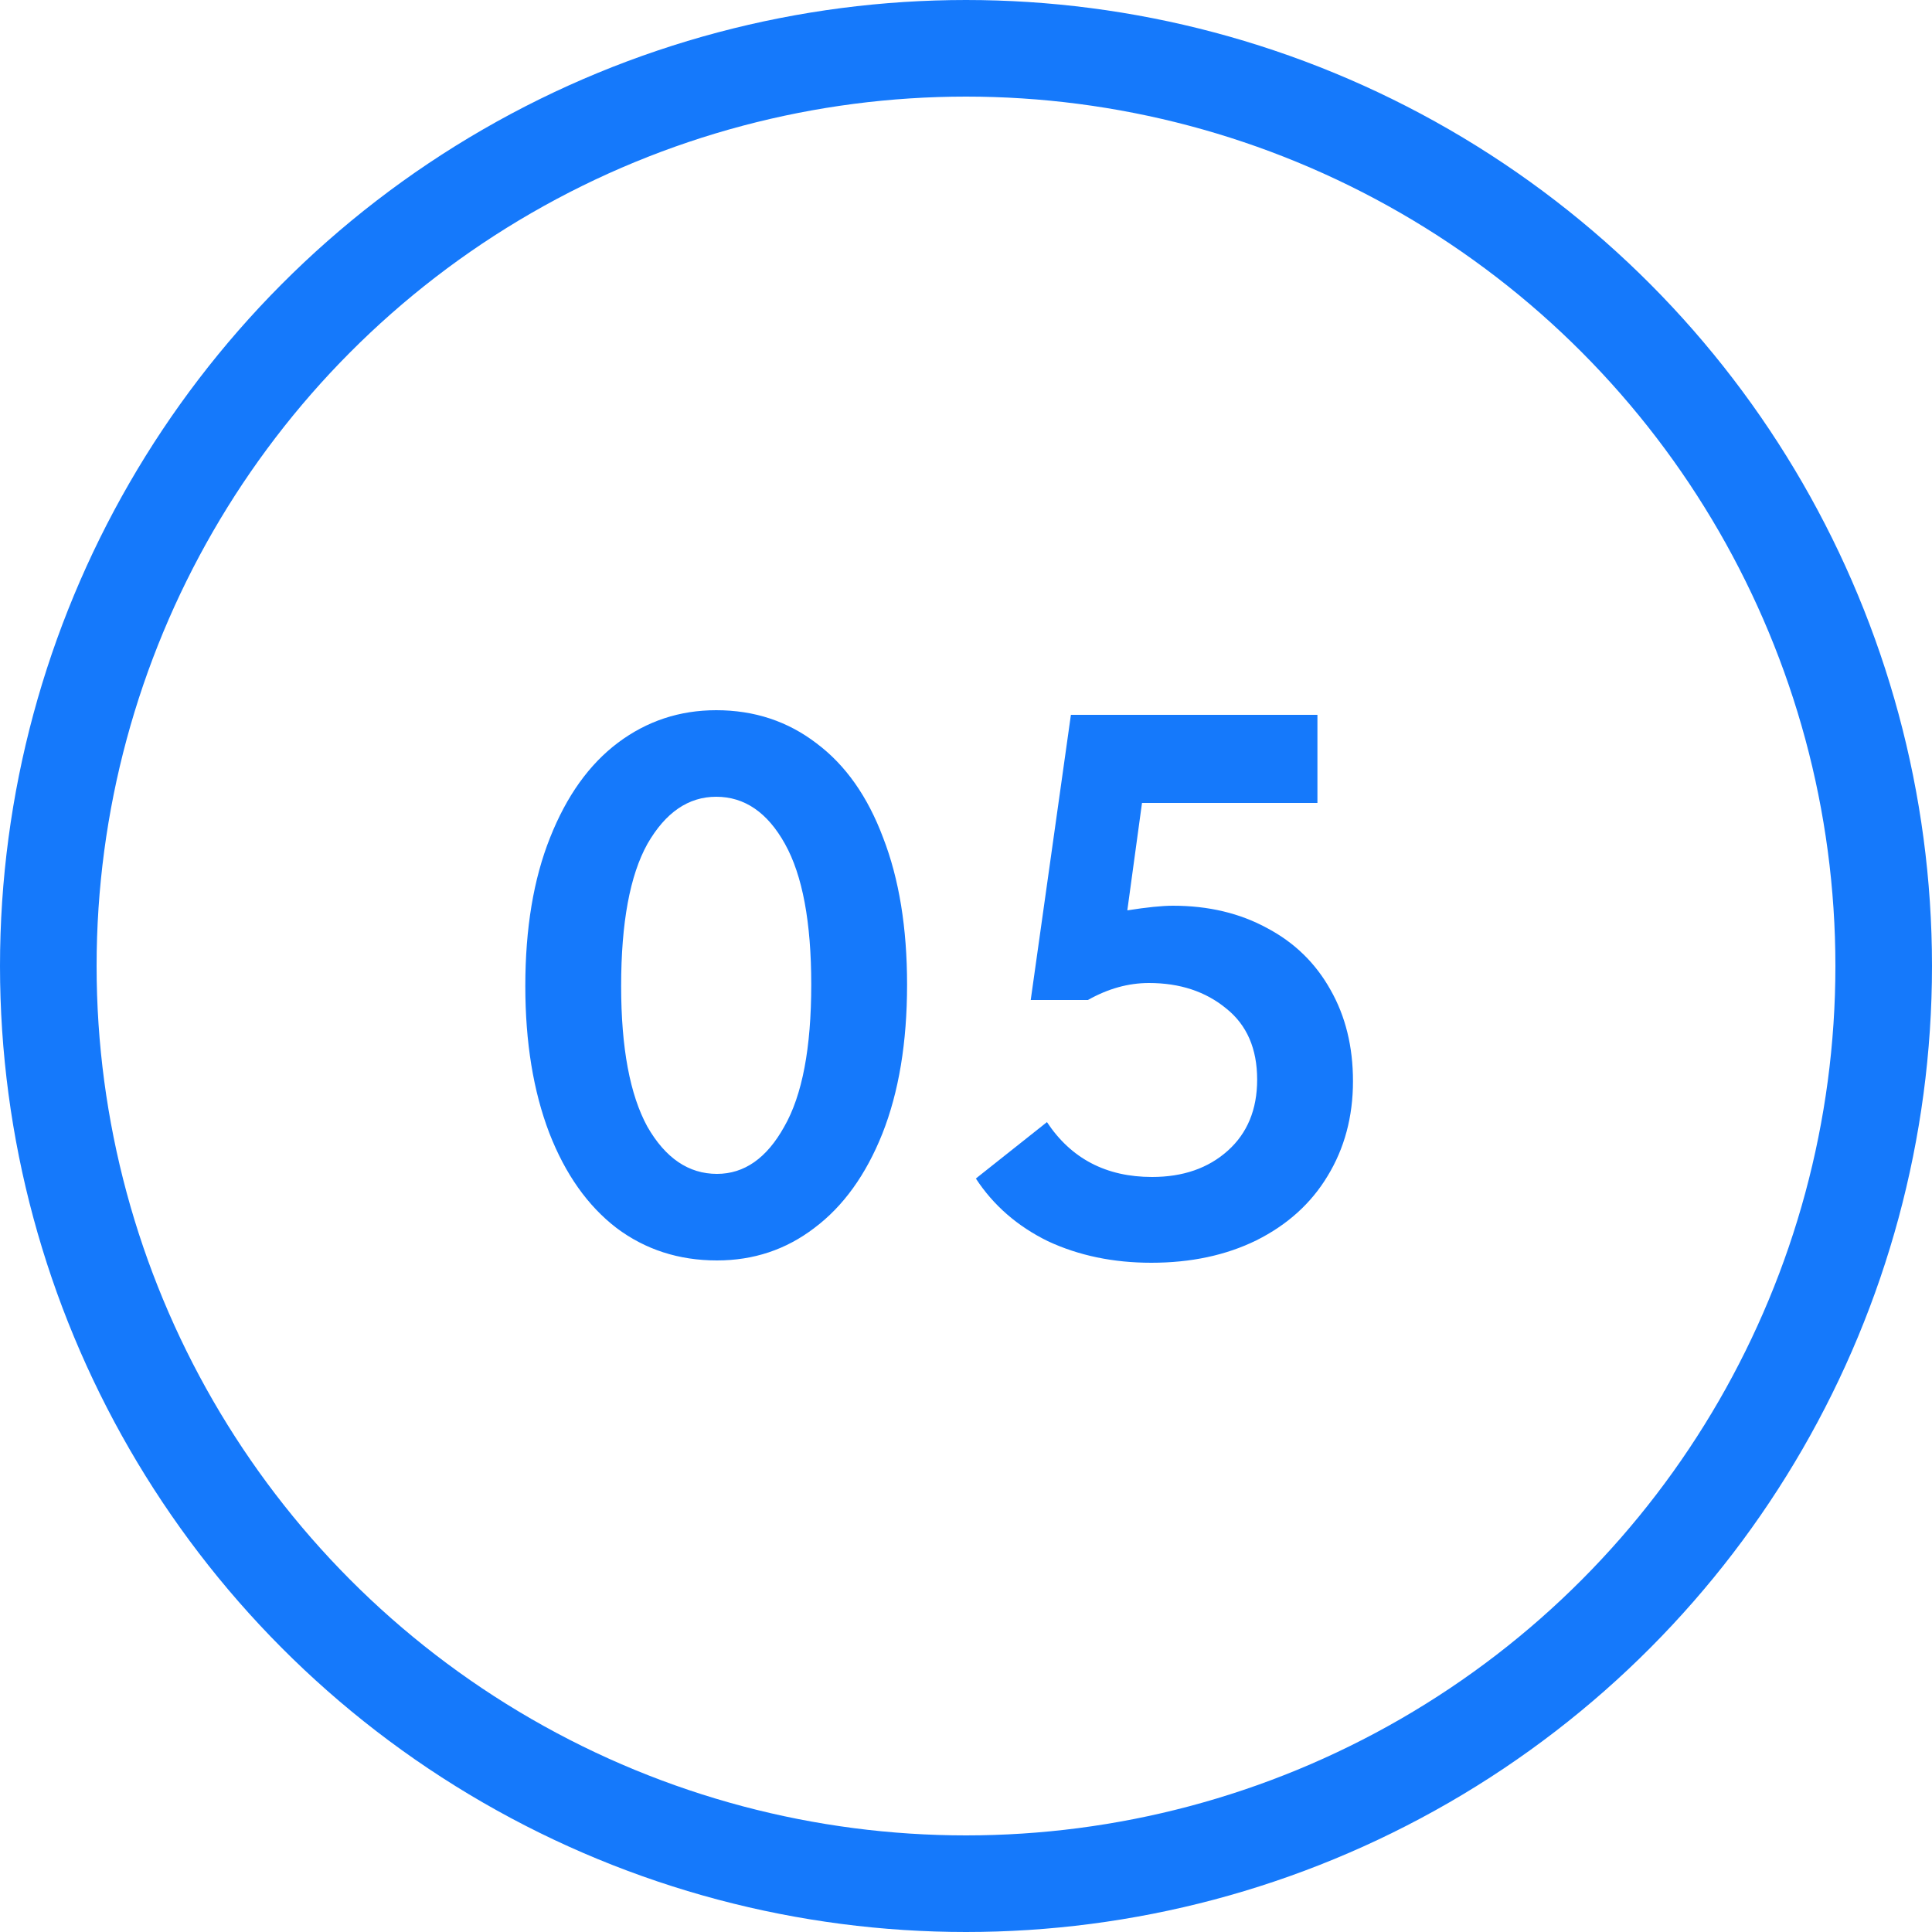 <?xml version="1.0" encoding="UTF-8"?> <svg xmlns="http://www.w3.org/2000/svg" width="40" height="40" viewBox="0 0 40 40" fill="none"><circle cx="20" cy="20" r="19" stroke="#1579FB" stroke-width="2"></circle><path d="M10.876 20.416C10.876 19.221 11.047 18.197 11.388 17.344C11.73 16.48 12.199 15.824 12.796 15.376C13.394 14.928 14.071 14.704 14.828 14.704C15.618 14.704 16.311 14.933 16.908 15.392C17.506 15.84 17.964 16.491 18.284 17.344C18.615 18.197 18.78 19.211 18.78 20.384C18.78 21.579 18.61 22.608 18.268 23.472C17.927 24.325 17.458 24.976 16.86 25.424C16.274 25.872 15.602 26.096 14.844 26.096C14.055 26.096 13.362 25.872 12.764 25.424C12.167 24.965 11.703 24.309 11.372 23.456C11.042 22.592 10.876 21.579 10.876 20.416ZM16.796 20.384C16.796 19.093 16.615 18.123 16.252 17.472C15.89 16.821 15.415 16.496 14.828 16.496C14.252 16.496 13.778 16.821 13.404 17.472C13.042 18.123 12.86 19.104 12.86 20.416C12.86 21.696 13.042 22.667 13.404 23.328C13.778 23.979 14.258 24.304 14.844 24.304C15.41 24.304 15.874 23.979 16.236 23.328C16.61 22.677 16.796 21.696 16.796 20.384ZM28.012 22.384C28.012 23.12 27.836 23.776 27.484 24.352C27.143 24.917 26.652 25.36 26.012 25.68C25.383 25.989 24.657 26.144 23.836 26.144C23.047 26.144 22.332 25.995 21.692 25.696C21.063 25.387 20.567 24.955 20.204 24.4L21.676 23.232C22.177 23.989 22.903 24.368 23.852 24.368C24.492 24.368 25.015 24.187 25.42 23.824C25.825 23.461 26.028 22.971 26.028 22.352C26.028 21.712 25.815 21.221 25.388 20.88C24.961 20.528 24.428 20.352 23.788 20.352C23.361 20.352 22.94 20.469 22.524 20.704H21.34L22.172 14.8H27.276V16.624H23.644L23.34 18.848C23.745 18.784 24.06 18.752 24.284 18.752C25.02 18.752 25.671 18.907 26.236 19.216C26.801 19.515 27.239 19.941 27.548 20.496C27.857 21.04 28.012 21.669 28.012 22.384Z" fill="#1579FB"></path></svg> 